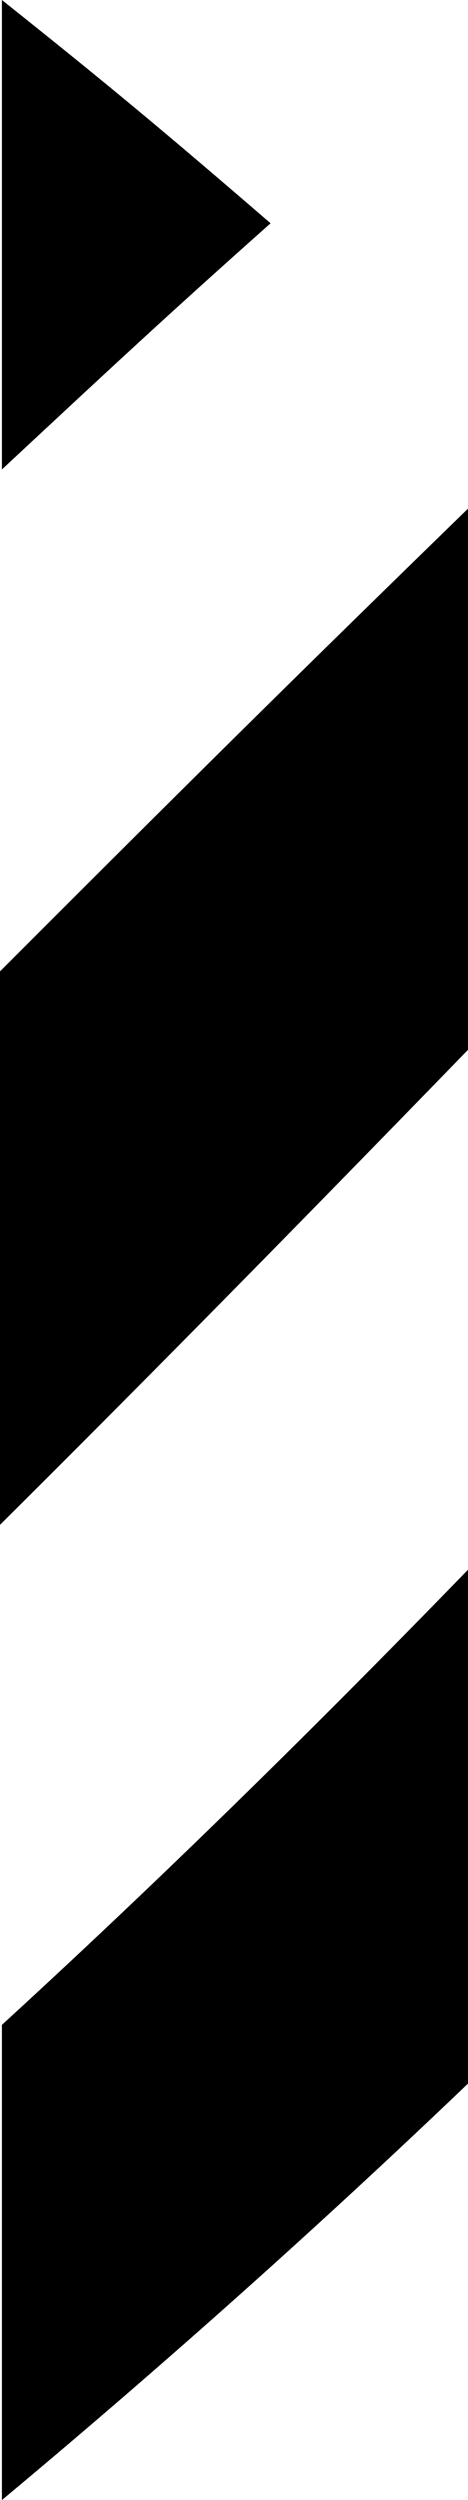 <!-- Generated by IcoMoon.io -->
<svg version="1.1" xmlns="http://www.w3.org/2000/svg" width="12" height="64" viewBox="0 0 12 64">
<title>icon-disco-v</title>
<path d="M0.049 12.018c2.834-2.638 4.25-3.957 6.889-6.302-2.834-2.443-4.25-3.615-6.889-5.716v12.018zM0.049 64c11.725-9.771 22.034-20.226 31.707-32.049-2.101-2.687-3.224-4.055-5.667-6.937-8.354 9.282-16.855 18.418-26.040 26.821v12.165zM20.177 18.418c-2.638-2.736-4.006-4.104-6.742-6.791-4.983 4.837-7.817 7.621-13.435 13.24v14.168c6.84-6.791 13.533-13.728 20.177-20.617z"></path>
</svg>

